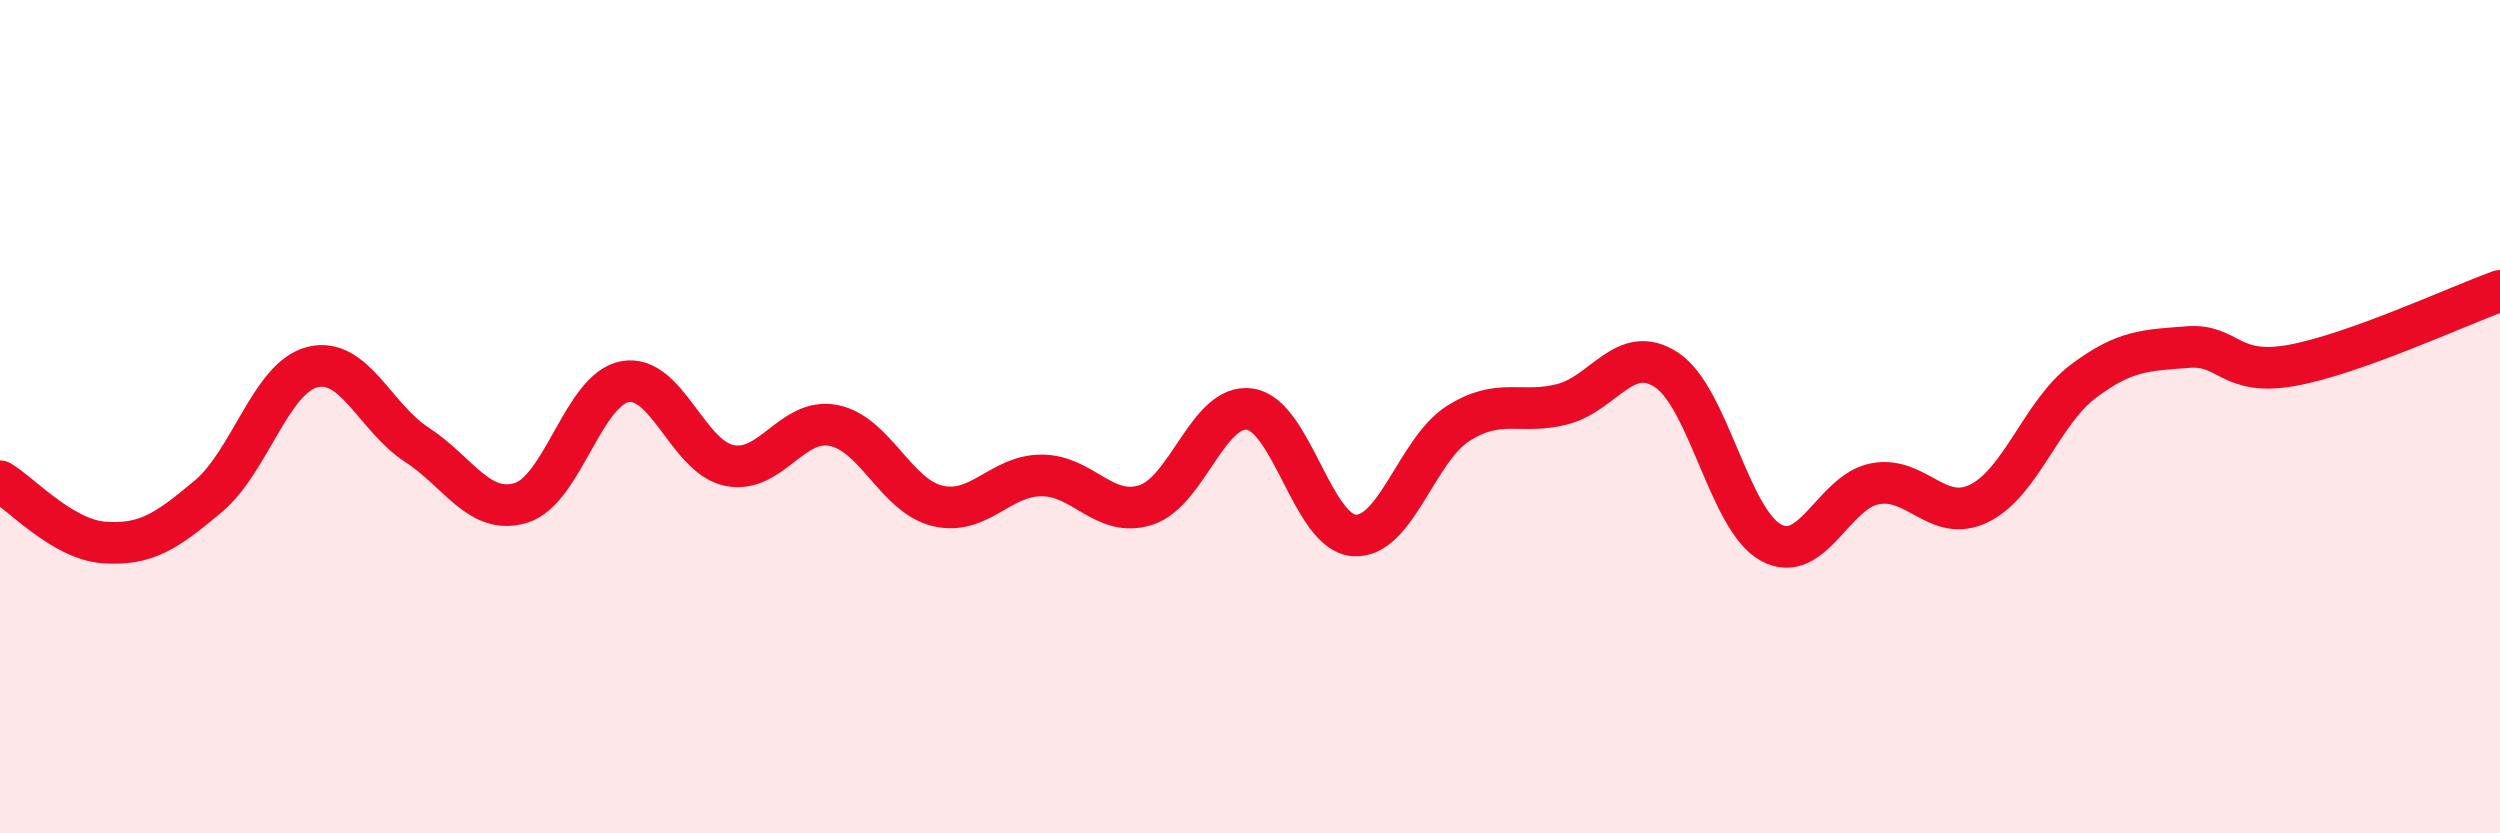 
    <svg width="60" height="20" viewBox="0 0 60 20" xmlns="http://www.w3.org/2000/svg">
      <path
        d="M 0,11.55 C 0.5,11.84 1.5,12.95 2.5,13.02 C 3.5,13.09 4,12.75 5,11.91 C 6,11.07 6.5,9.06 7.5,8.81 C 8.5,8.56 9,10.02 10,10.67 C 11,11.32 11.5,12.37 12.5,12.07 C 13.5,11.77 14,9.34 15,9.16 C 16,8.98 16.5,10.96 17.5,11.17 C 18.5,11.38 19,10.02 20,10.21 C 21,10.4 21.5,11.9 22.5,12.14 C 23.5,12.38 24,11.41 25,11.41 C 26,11.41 26.5,12.44 27.5,12.12 C 28.5,11.8 29,9.67 30,9.82 C 31,9.97 31.5,12.78 32.5,12.85 C 33.5,12.92 34,10.79 35,10.16 C 36,9.53 36.5,9.96 37.5,9.7 C 38.5,9.44 39,8.22 40,8.88 C 41,9.54 41.5,12.47 42.5,13.02 C 43.5,13.57 44,11.8 45,11.61 C 46,11.42 46.5,12.57 47.5,12.08 C 48.5,11.59 49,9.9 50,9.15 C 51,8.4 51.5,8.41 52.5,8.33 C 53.5,8.25 53.5,9.04 55,8.77 C 56.5,8.5 59,7.34 60,6.98L60 20L0 20Z"
        fill="#EB0A25"
        opacity="0.1"
        stroke-linecap="round"
        stroke-linejoin="round"
      />
      <path
        d="M 0,11.55 C 0.5,11.84 1.5,12.95 2.5,13.02 C 3.5,13.09 4,12.75 5,11.91 C 6,11.07 6.5,9.06 7.5,8.81 C 8.5,8.56 9,10.02 10,10.67 C 11,11.32 11.5,12.37 12.5,12.07 C 13.5,11.77 14,9.34 15,9.16 C 16,8.98 16.5,10.96 17.5,11.17 C 18.5,11.38 19,10.02 20,10.21 C 21,10.4 21.5,11.9 22.5,12.14 C 23.5,12.38 24,11.41 25,11.41 C 26,11.41 26.5,12.44 27.5,12.12 C 28.5,11.8 29,9.67 30,9.82 C 31,9.97 31.5,12.78 32.5,12.85 C 33.5,12.92 34,10.79 35,10.16 C 36,9.53 36.5,9.96 37.5,9.7 C 38.5,9.44 39,8.22 40,8.88 C 41,9.54 41.5,12.47 42.5,13.02 C 43.5,13.57 44,11.8 45,11.61 C 46,11.42 46.5,12.57 47.5,12.08 C 48.5,11.59 49,9.9 50,9.15 C 51,8.4 51.5,8.41 52.5,8.33 C 53.5,8.25 53.5,9.04 55,8.77 C 56.5,8.5 59,7.34 60,6.98"
        stroke="#EB0A25"
        stroke-width="1"
        fill="none"
        stroke-linecap="round"
        stroke-linejoin="round"
      />
    </svg>
  